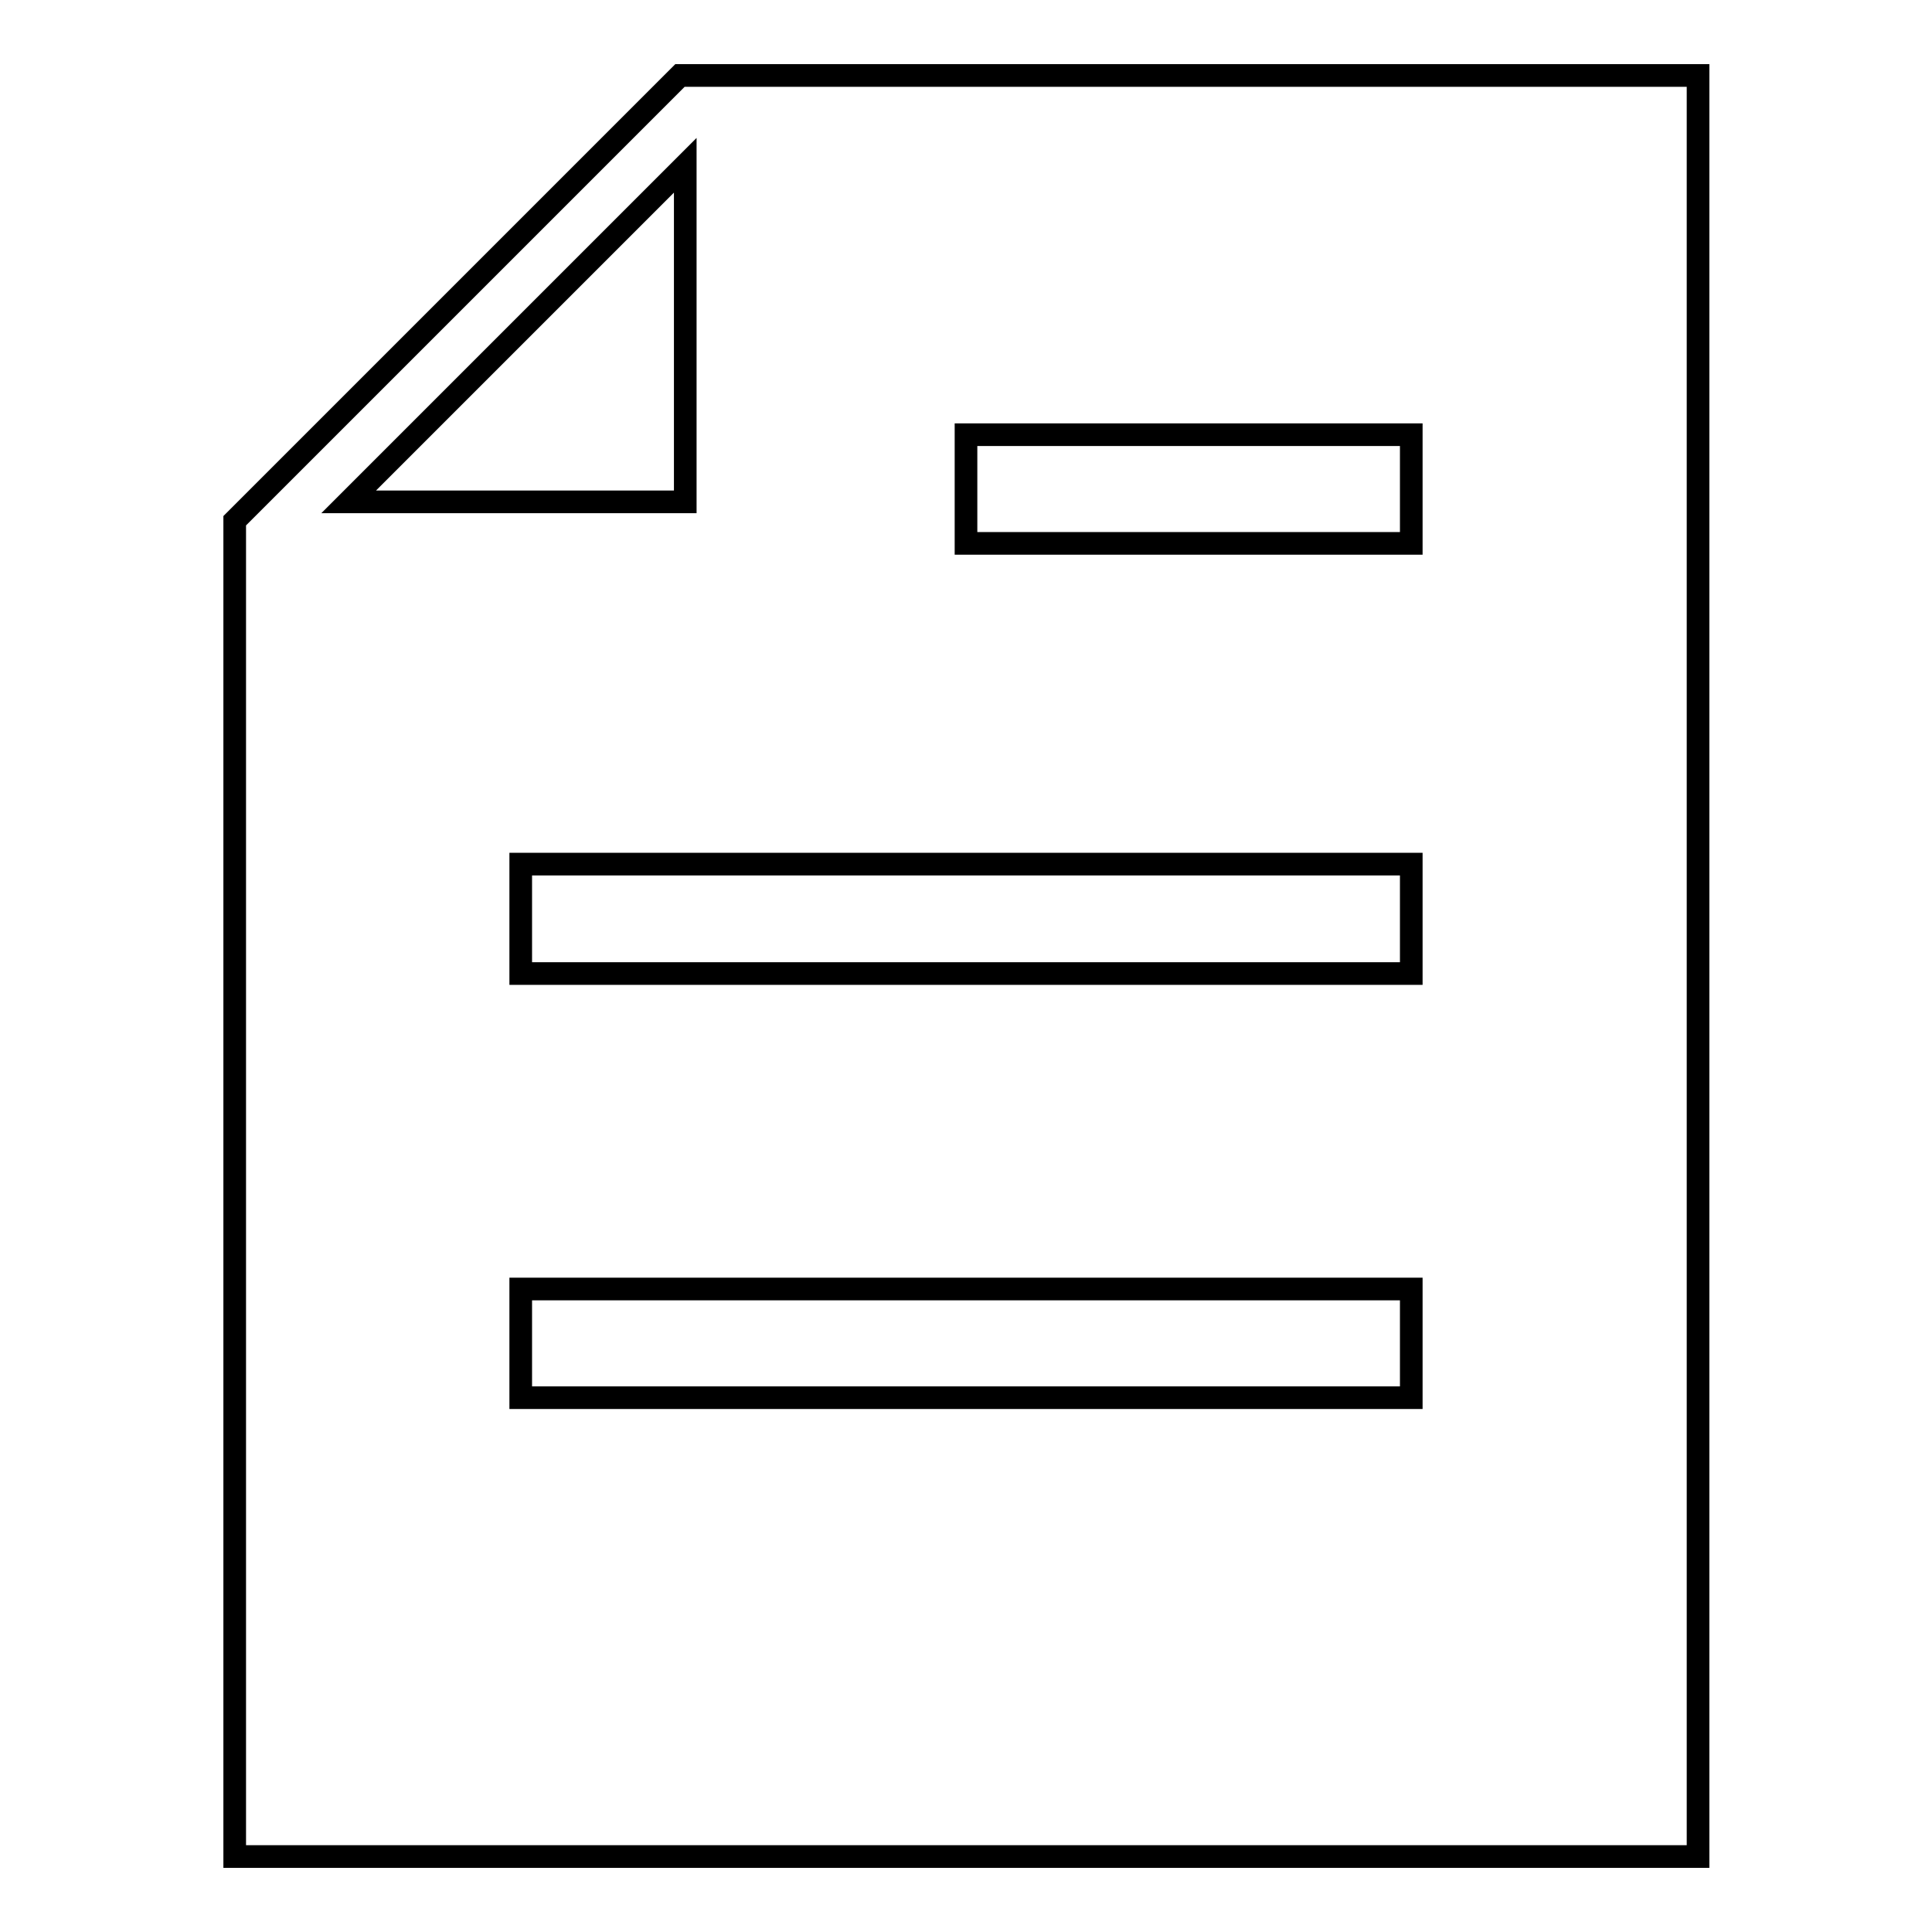 <?xml version="1.0" encoding="utf-8"?>
<!-- Svg Vector Icons : http://www.onlinewebfonts.com/icon -->
<!DOCTYPE svg PUBLIC "-//W3C//DTD SVG 1.1//EN" "http://www.w3.org/Graphics/SVG/1.1/DTD/svg11.dtd">
<svg version="1.1" xmlns="http://www.w3.org/2000/svg" xmlns:xlink="http://www.w3.org/1999/xlink" x="0px" y="0px" viewBox="0 0 256 256" enable-background="new 0 0 256 256" xml:space="preserve">
<g><g><path stroke-width="3" fill-opacity="0" stroke="#000000"  d="M90.1,10l-59,59v177h193.9V10H90.1z M90.8,66.5H46.2l44.6-44.6V66.5z"/><path stroke-width="3" fill-opacity="0" stroke="#000000"  d="M128,57.6h59V72h-59V57.6z"/><path stroke-width="3" fill-opacity="0" stroke="#000000"  d="M69,114.5h118V129H69V114.5L69,114.5z"/><path stroke-width="3" fill-opacity="0" stroke="#000000"  d="M69,170.8h118v14.4H69V170.8L69,170.8z"/></g></g>
</svg>